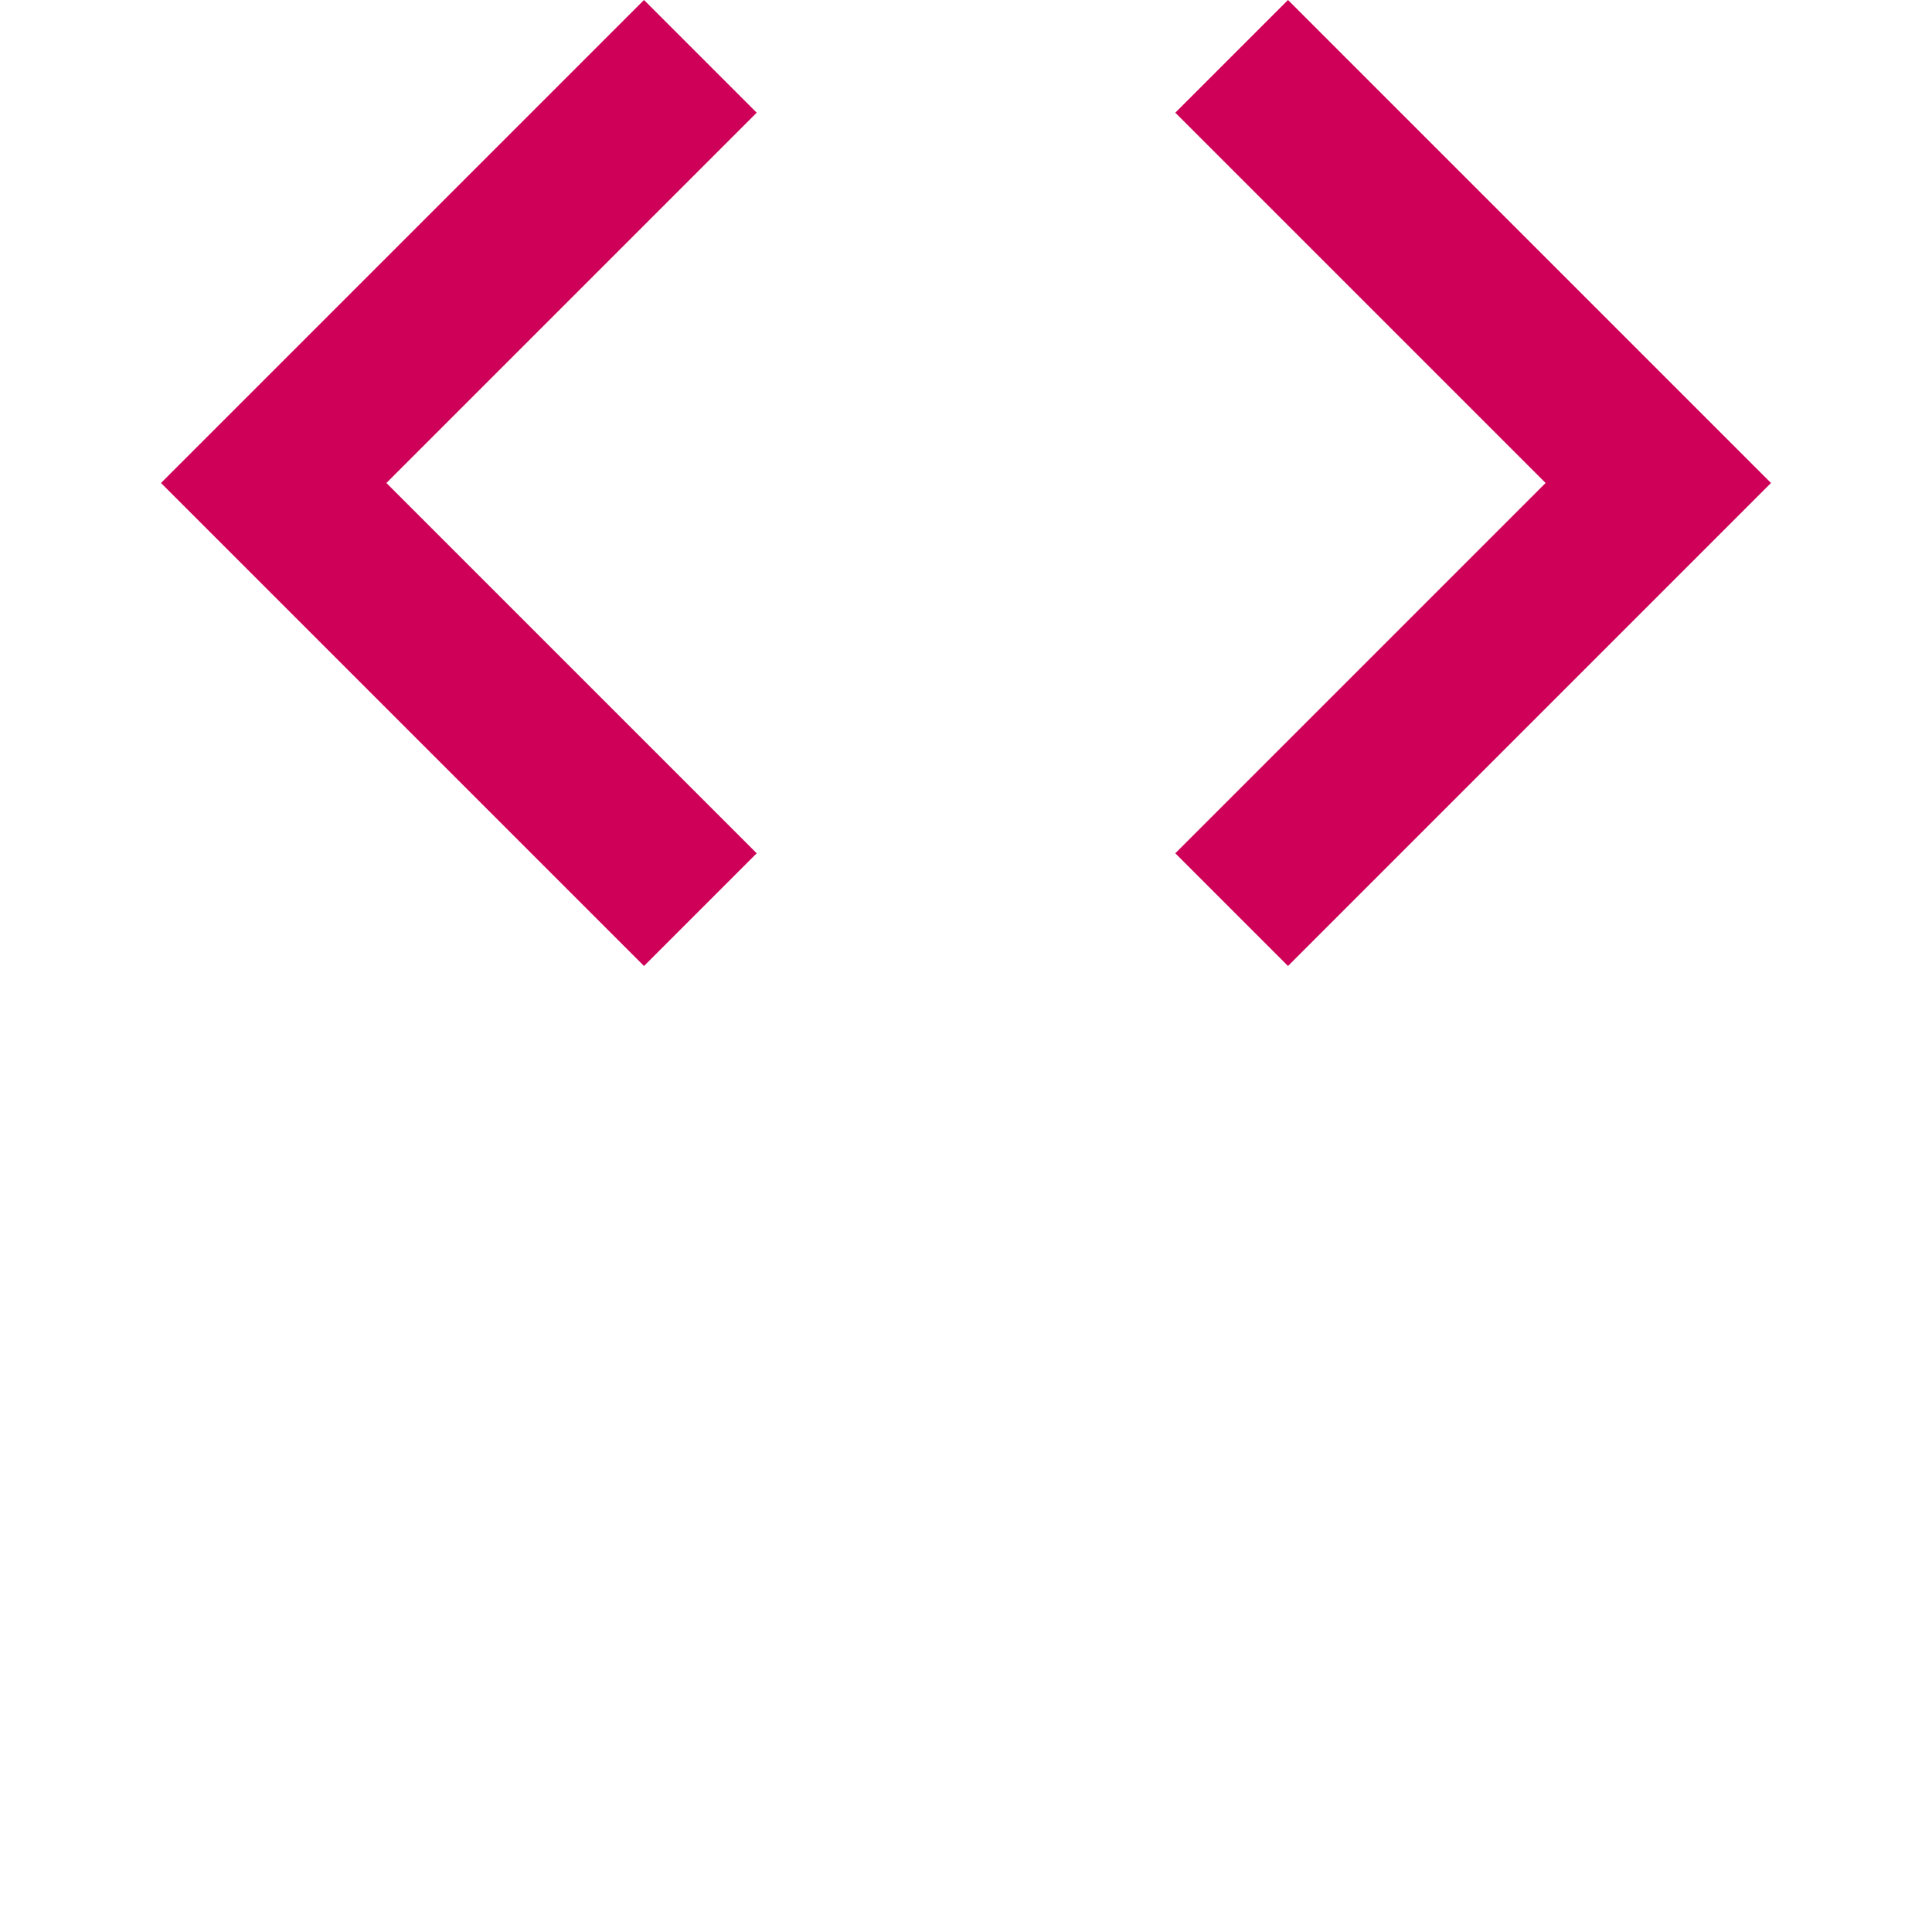 <?xml version="1.0" encoding="UTF-8"?>
<svg xmlns="http://www.w3.org/2000/svg" version="1.1" viewBox="0 0 24 24">
  <defs>
    <style>
      .cls-1 {
        fill: #ce0058;
      }

      .cls-2 {
        fill: none;
      }
    </style>
  </defs>
  <!-- Generator: Adobe Illustrator 28.6.0, SVG Export Plug-In . SVG Version: 1.2.0 Build 709)  -->
  <g>
    <g id="Layer_1">
      <path class="cls-2" d="M0-6h24v24H0V-6Z"/>
      <path class="cls-1" d="M9.4,10.6l-4.6-4.6L9.4,1.4,8,0,2,6l6,6,1.4-1.4ZM14.6,10.6l4.6-4.6L14.6,1.4,16,0l6,6-6,6s-1.4-1.4-1.4-1.4Z"/>
    </g>
  </g>
</svg>